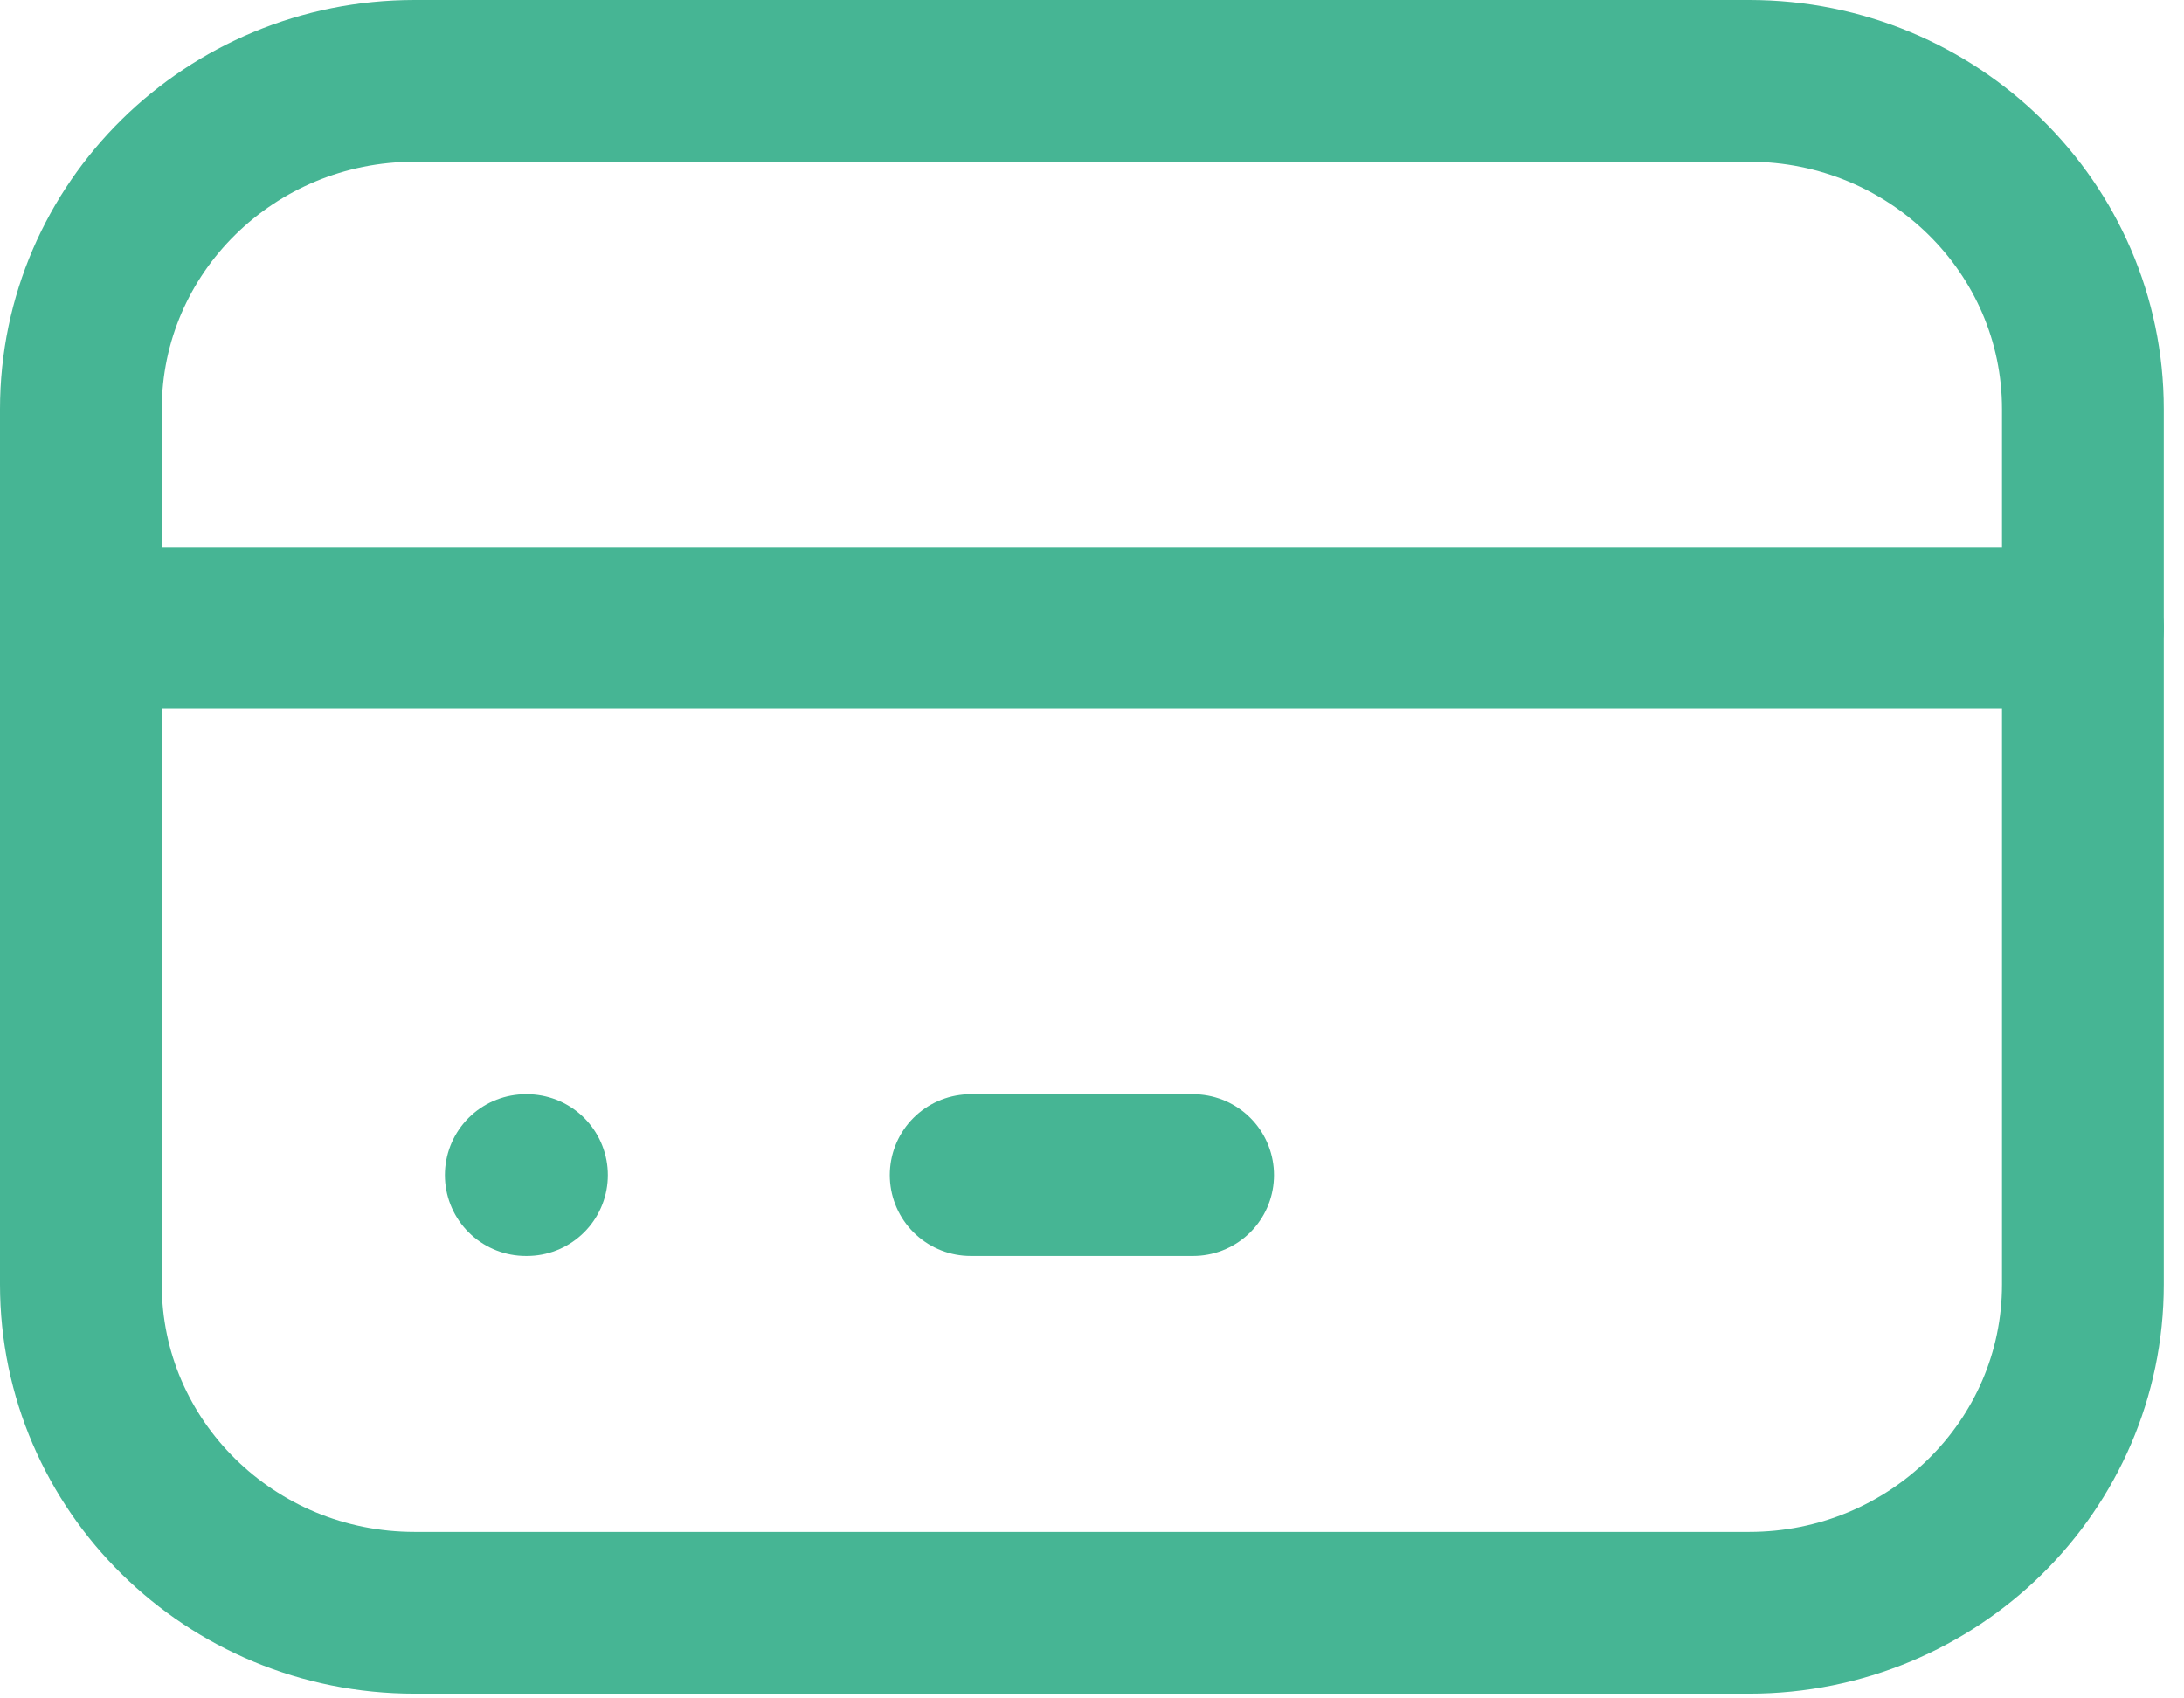 <?xml version="1.0" encoding="UTF-8"?>
<svg xmlns="http://www.w3.org/2000/svg" width="54" height="42" viewBox="0 0 54 42" fill="none">
  <path d="M43.25 2H10.25C5.694 2 2 5.634 2 10.118V31.765C2 36.248 5.694 39.883 10.25 39.883H43.25C47.806 39.883 51.5 36.248 51.5 31.765V10.118C51.5 5.634 47.806 2 43.25 2Z" stroke="#46B594" stroke-width="4" stroke-linecap="round" stroke-linejoin="round"></path>
  <path d="M2 15.529H51.5" stroke="#46B594" stroke-width="4" stroke-linecap="round" stroke-linejoin="round"></path>
  <path d="M13 29.059H13.029" stroke="#46B594" stroke-width="4" stroke-linecap="round" stroke-linejoin="round"></path>
  <path d="M24 29.059H29.5" stroke="#46B594" stroke-width="4" stroke-linecap="round" stroke-linejoin="round"></path>
</svg>
